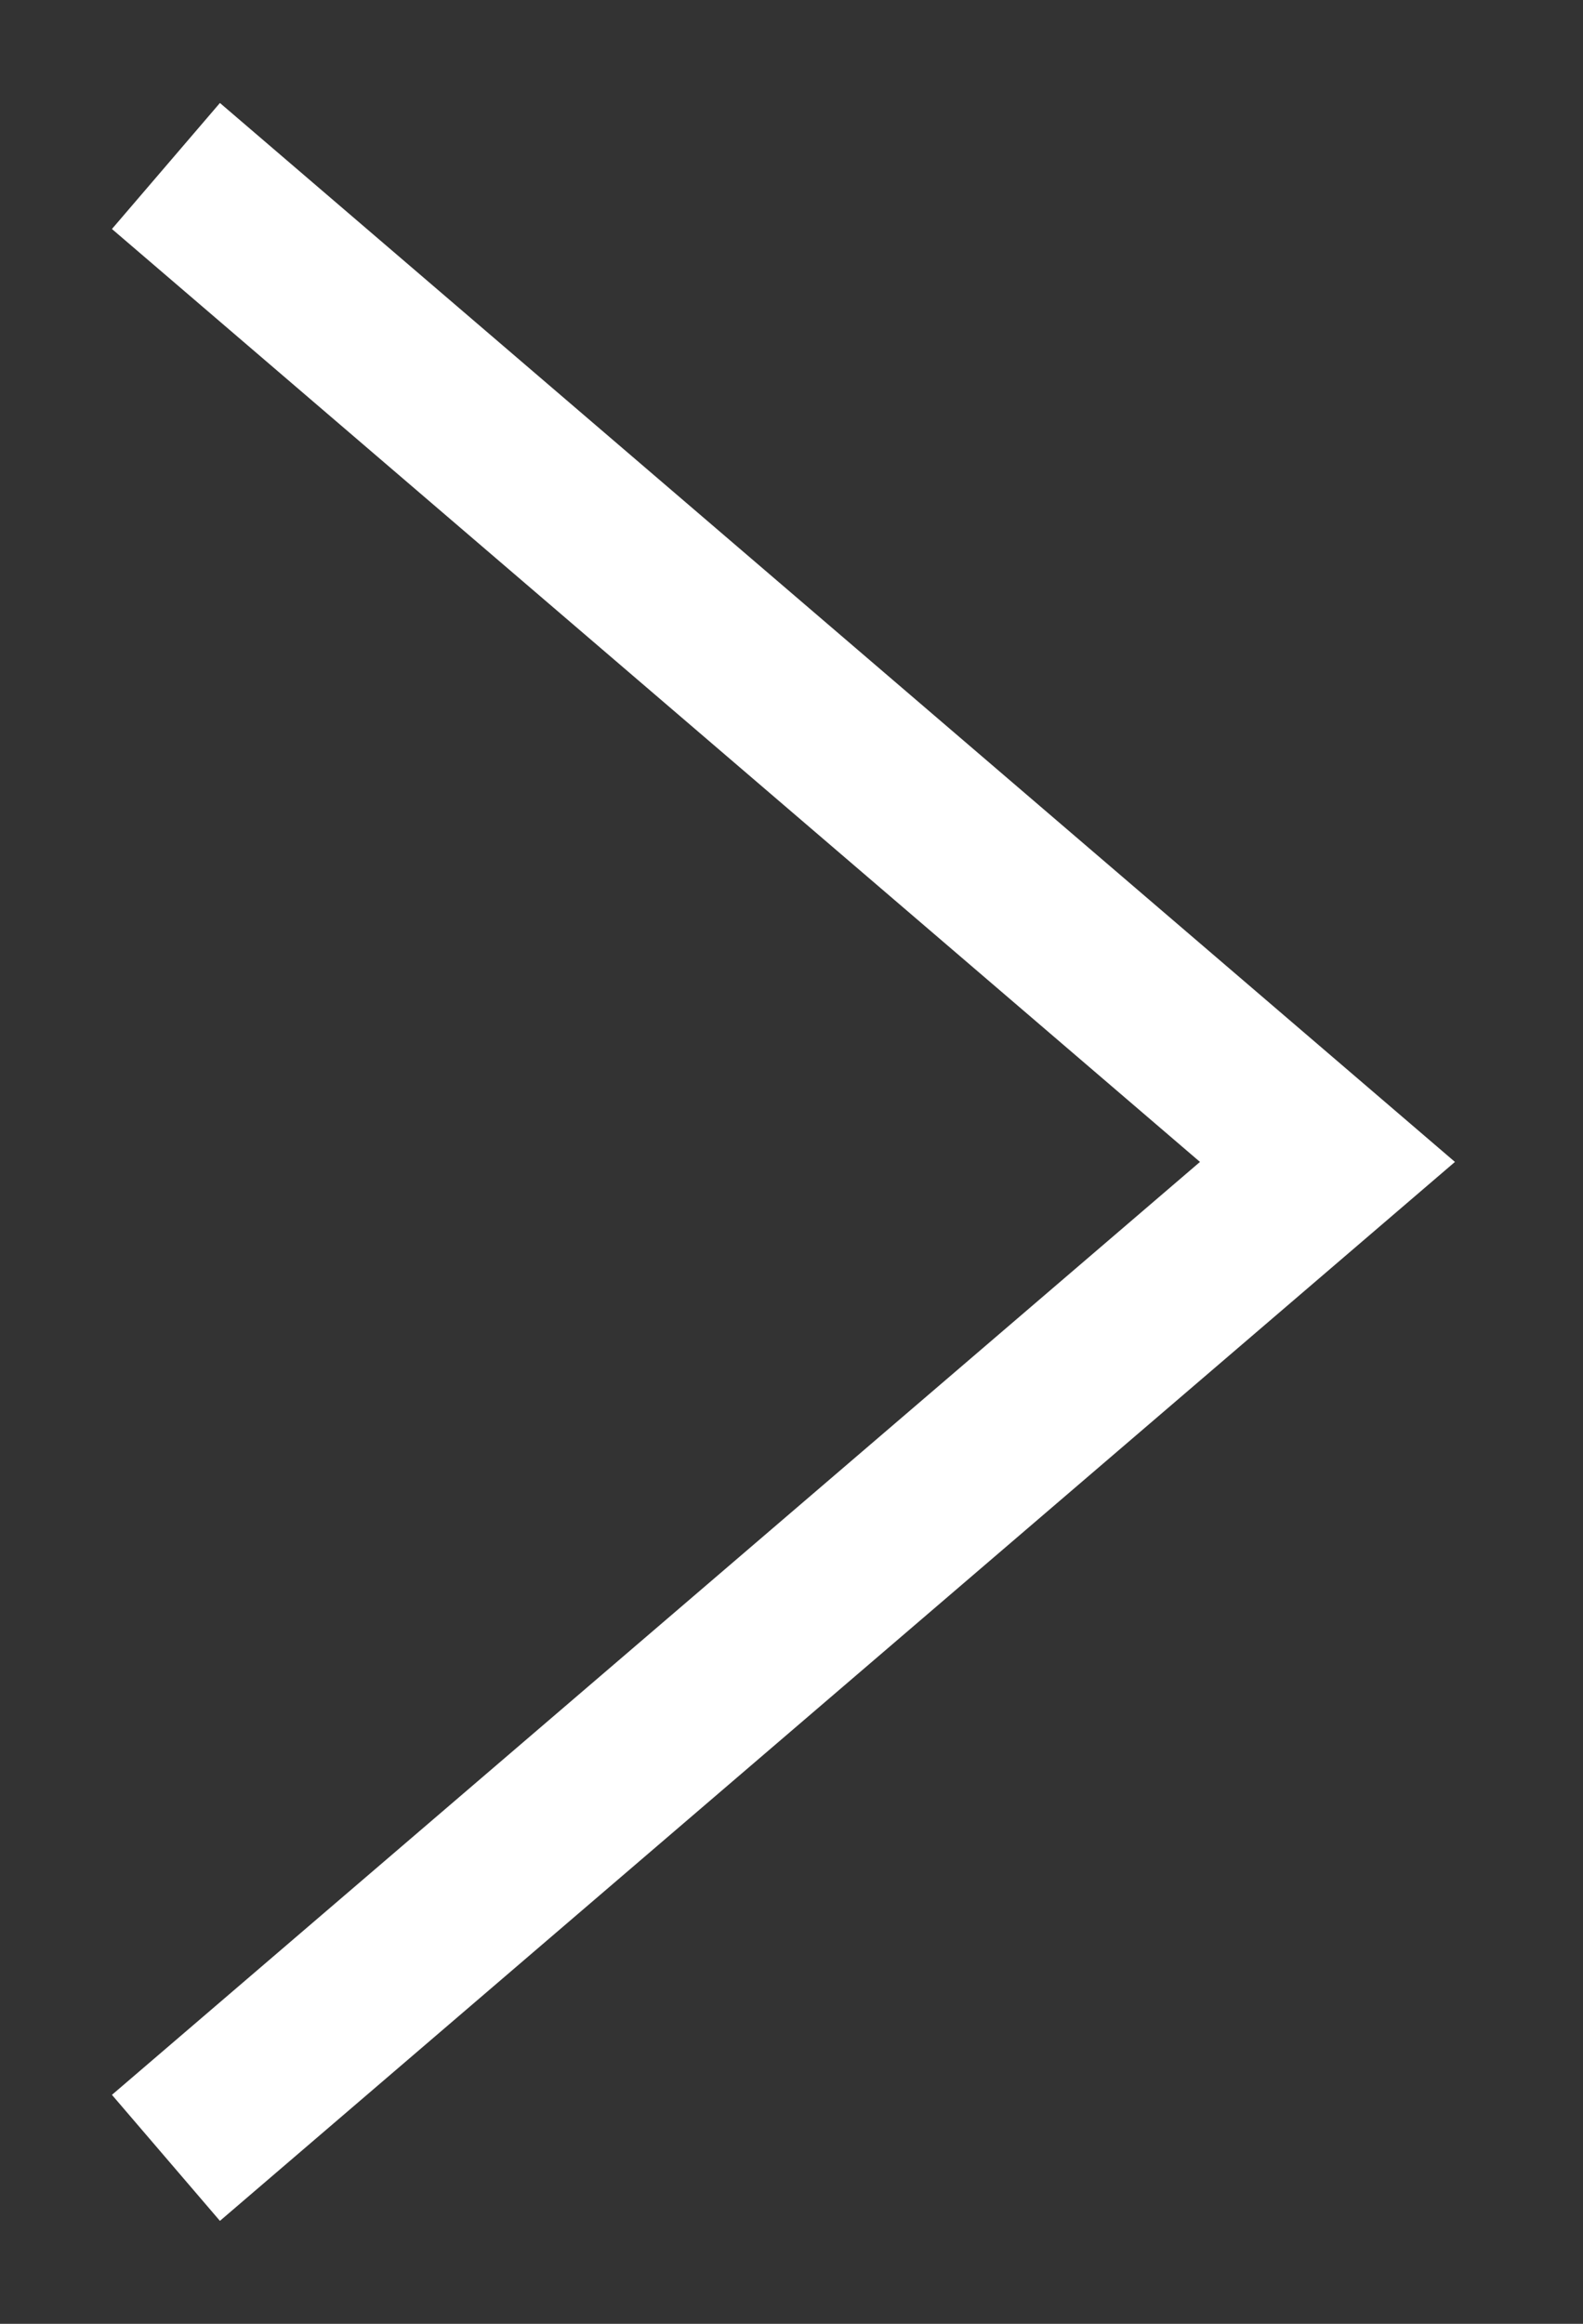 <?xml version="1.0" encoding="UTF-8"?> <svg xmlns="http://www.w3.org/2000/svg" id="Слой_1" data-name="Слой 1" viewBox="0 0 9.54 14"><rect x="0" y="0" width="9.54" height="14" fill="#333333" stroke="none"/> <defs> <style> .cls-1 { fill: none; stroke: #fff; stroke-miterlimit: 10; } </style> </defs> <path class="cls-1" d="M1,13,8,7,1,1"></path> </svg> 